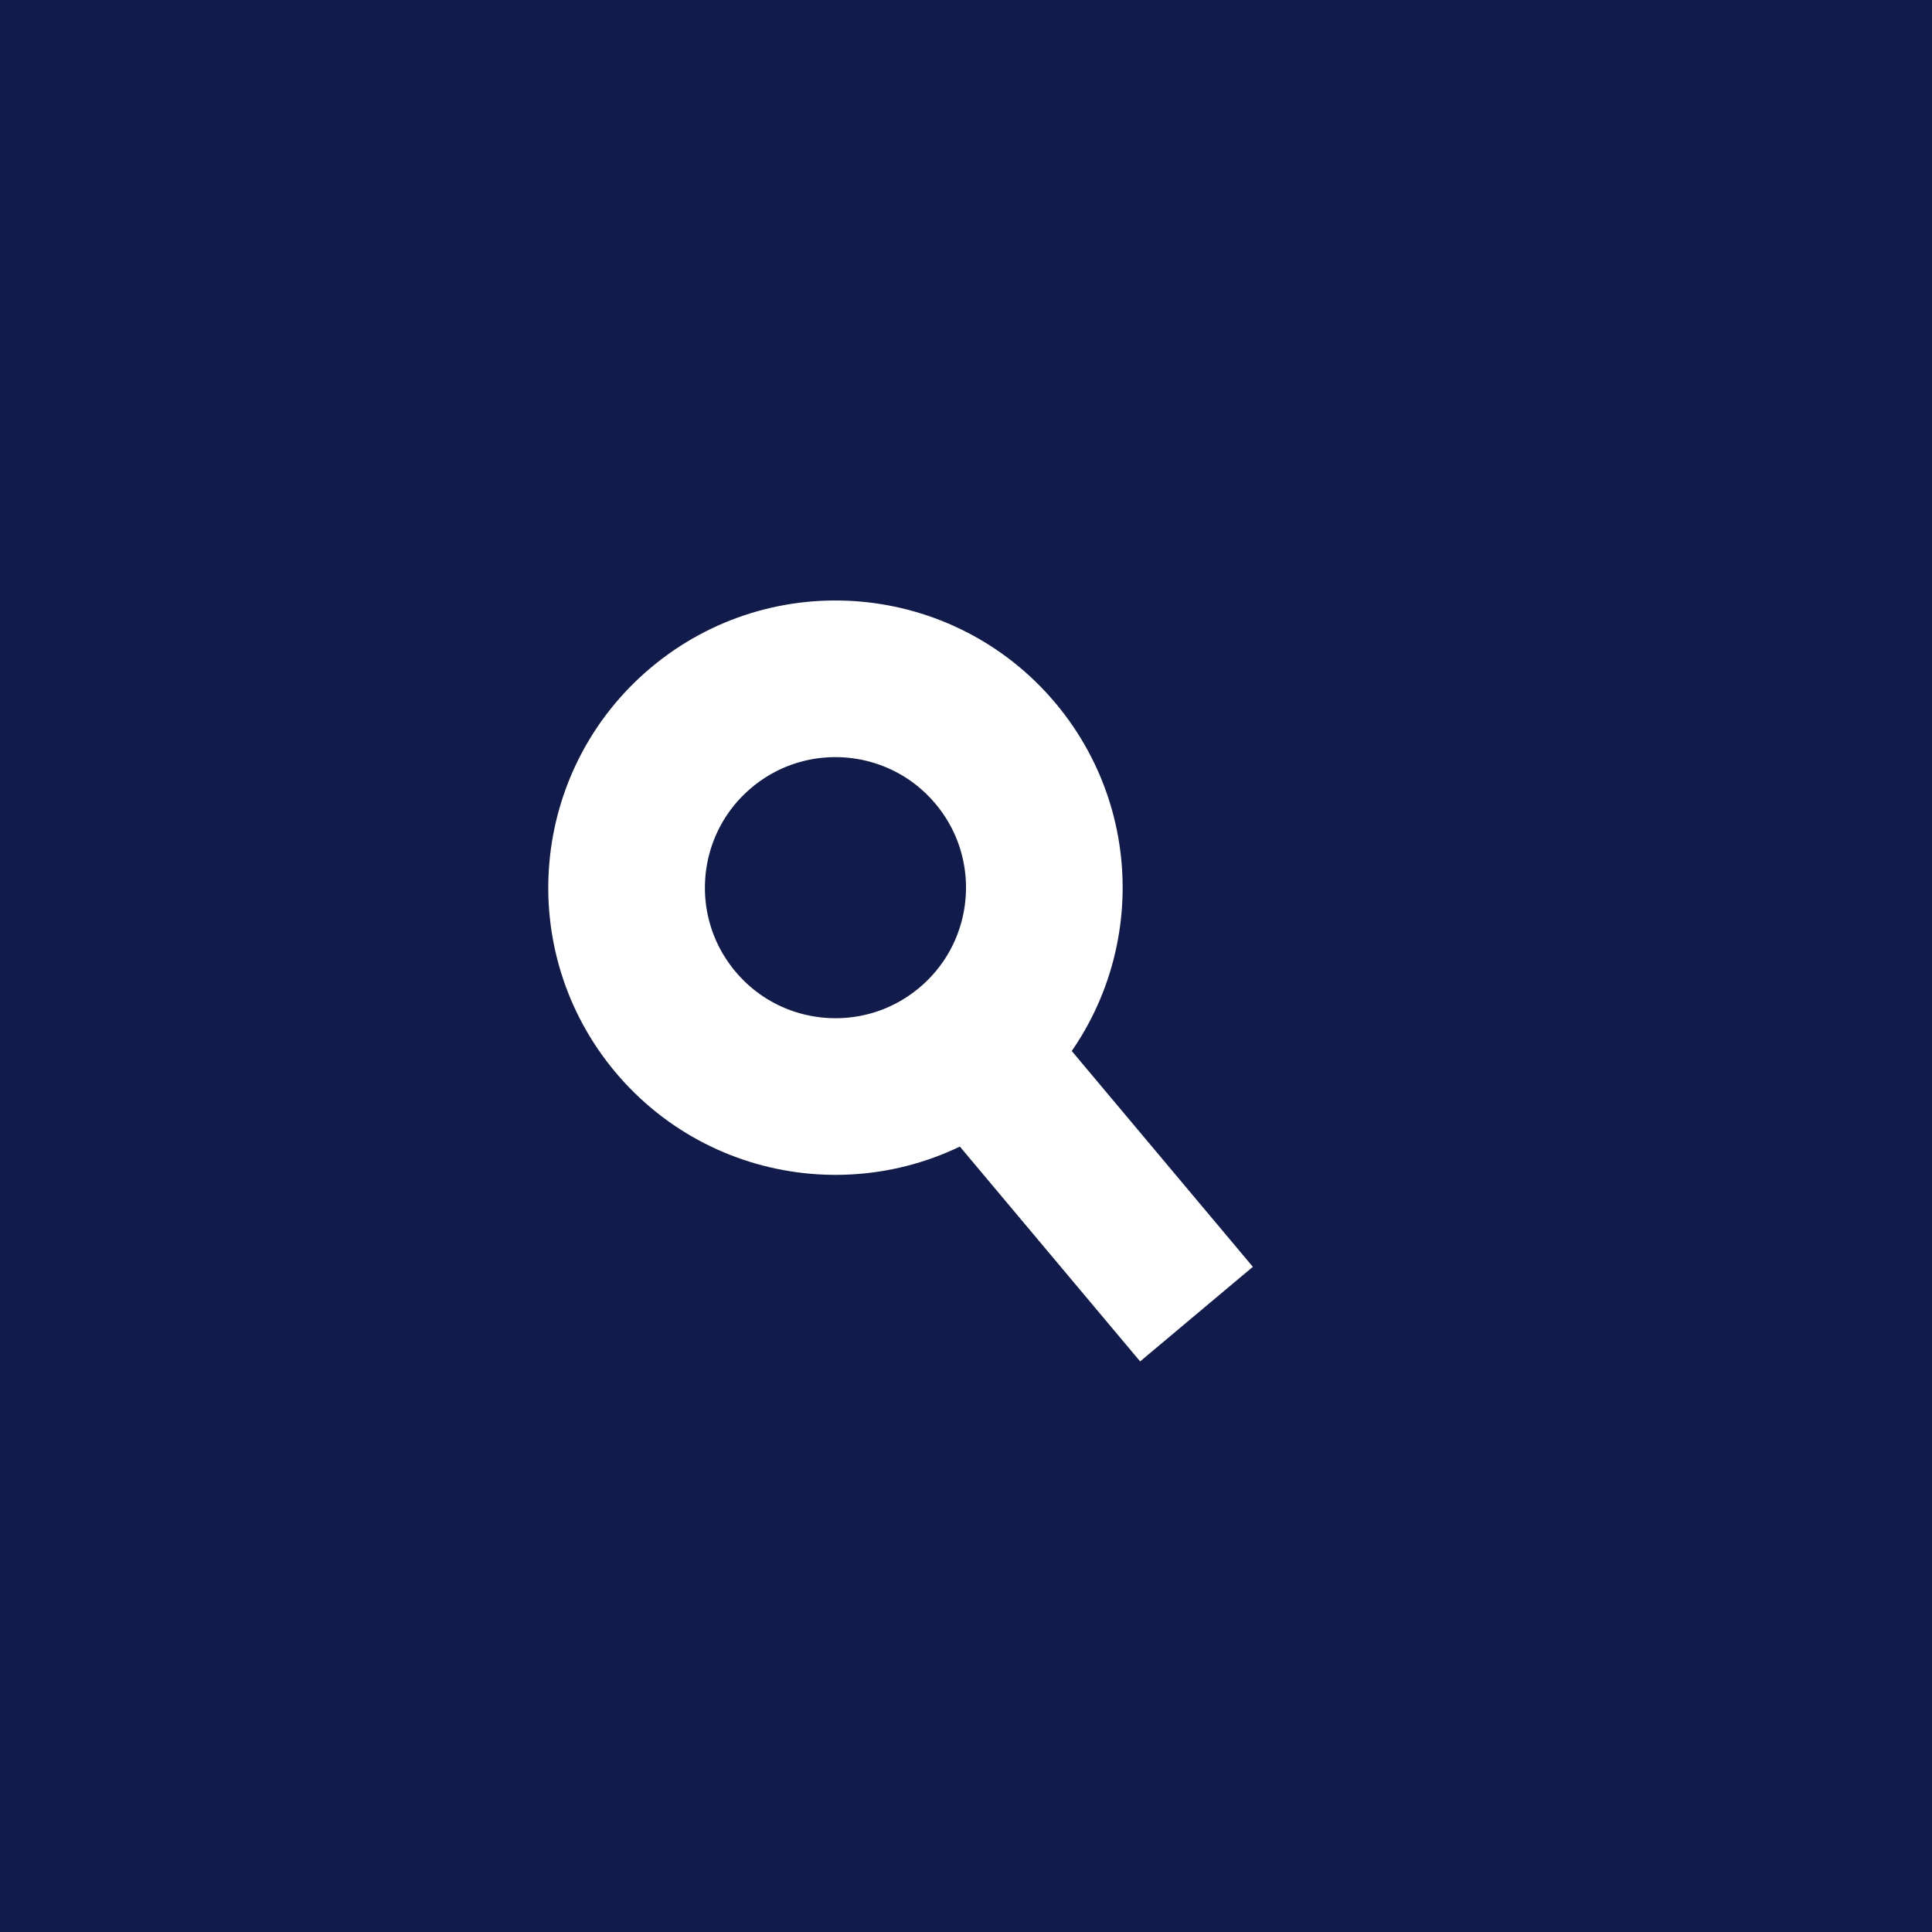 <?xml version="1.0" encoding="UTF-8"?>
<svg width="37px" height="37px" viewBox="0 0 37 37" version="1.1" xmlns="http://www.w3.org/2000/svg" xmlns:xlink="http://www.w3.org/1999/xlink">
    <title>Group 14</title>
    <g id="Symbols" stroke="none" stroke-width="1" fill="none" fill-rule="evenodd">
        <g id="Tile-B2-FRR-v2" transform="translate(-25, -17)">
            <g id="Tile-B2-FRR">
                <g id="Group-14">
                    <g transform="translate(25, 17)">
                        <rect id="Rectangle" fill="#111C4D" x="0" y="0" width="37" height="37"></rect>
                        <polygon id="Fill-2" fill="#FFFFFF" transform="translate(20.6, 22.409) rotate(-310) translate(-20.6, -22.409) " points="17 23.818 24.2 23.818 24.2 21 17 21"></polygon>
                        <circle id="Oval" stroke="#FFFFFF" stroke-width="3" transform="translate(16, 17) rotate(-40) translate(-16, -17) " cx="16" cy="17" r="4"></circle>
                    </g>
                </g>
            </g>
        </g>
    </g>
</svg>